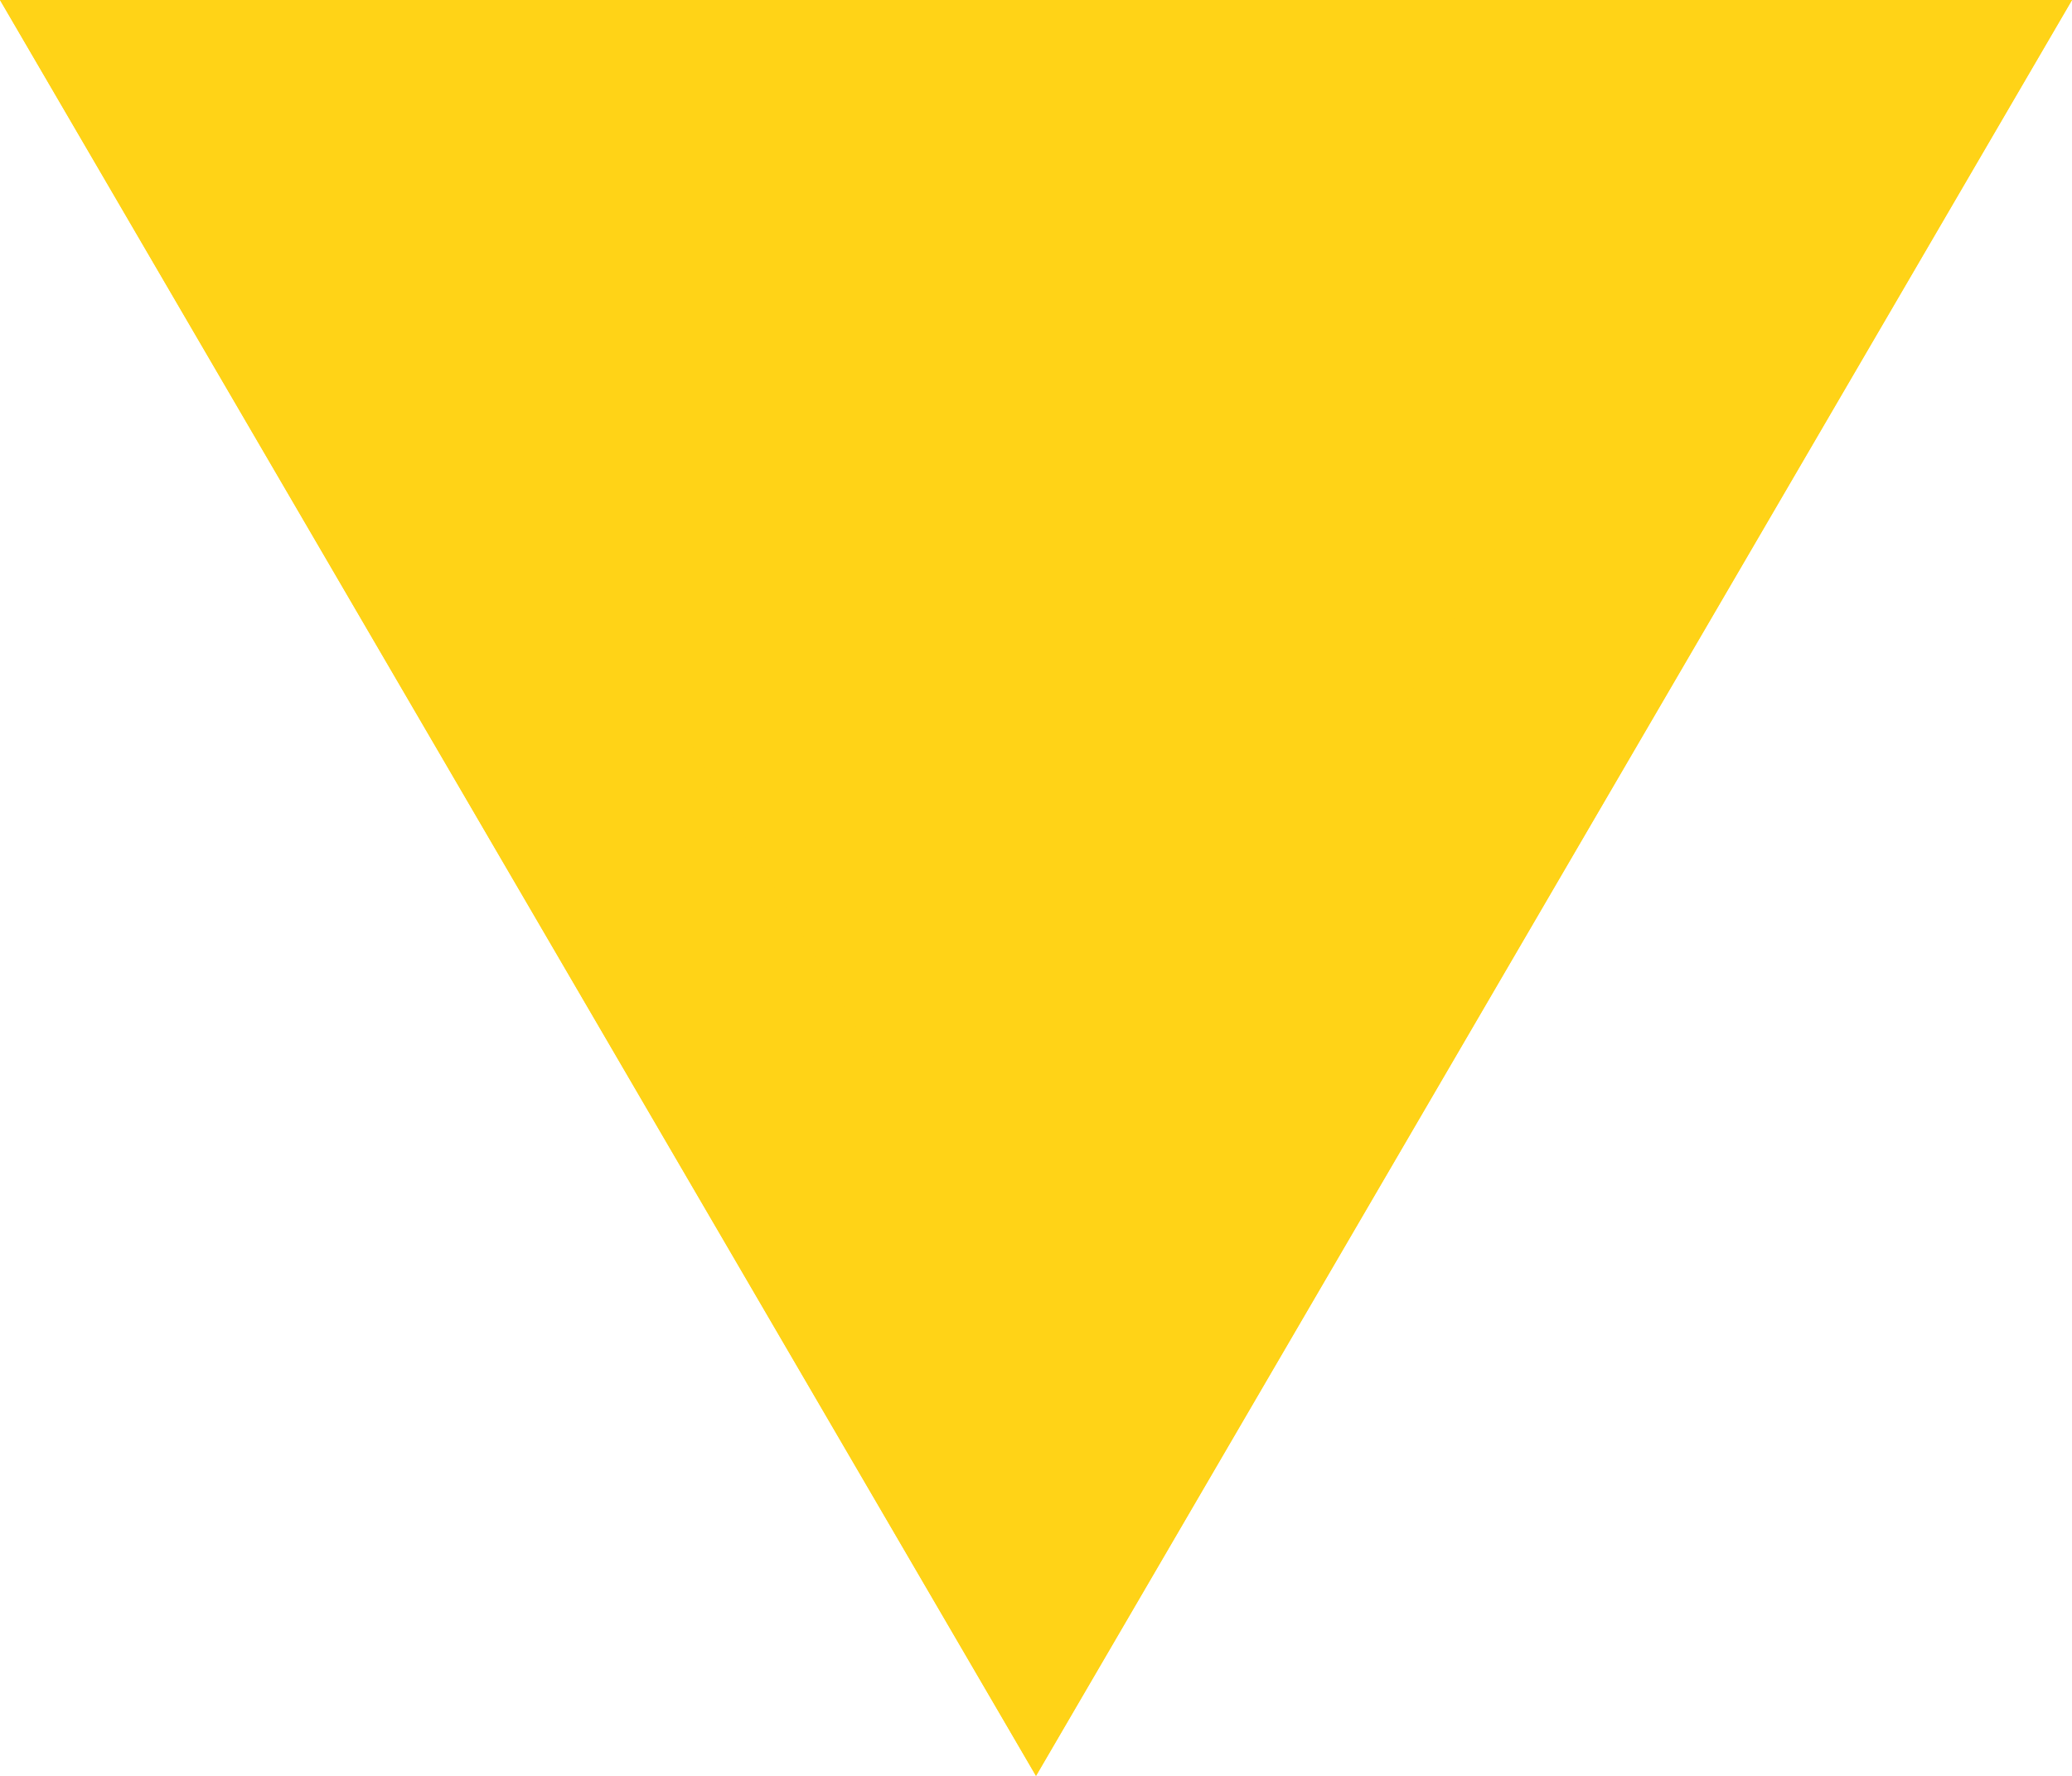 <svg xmlns="http://www.w3.org/2000/svg" width="28" height="24" viewBox="0 0 28 24">
  <g transform="translate(-705.5 -11168.595)">
    <path id="多角形_9" data-name="多角形 9" d="M14,0,28,24H0Z" transform="translate(733.5 11192.595) rotate(180)" fill="#ffd317"/>
    <path id="多角形_9_-_アウトライン" data-name="多角形 9 - アウトライン" d="M14,5.954,5.223,21H22.777L14,5.954M14,0,28,24H0Z" transform="translate(733.5 11192.595) rotate(180)" fill="#ffd317"/>
  </g>
</svg>
